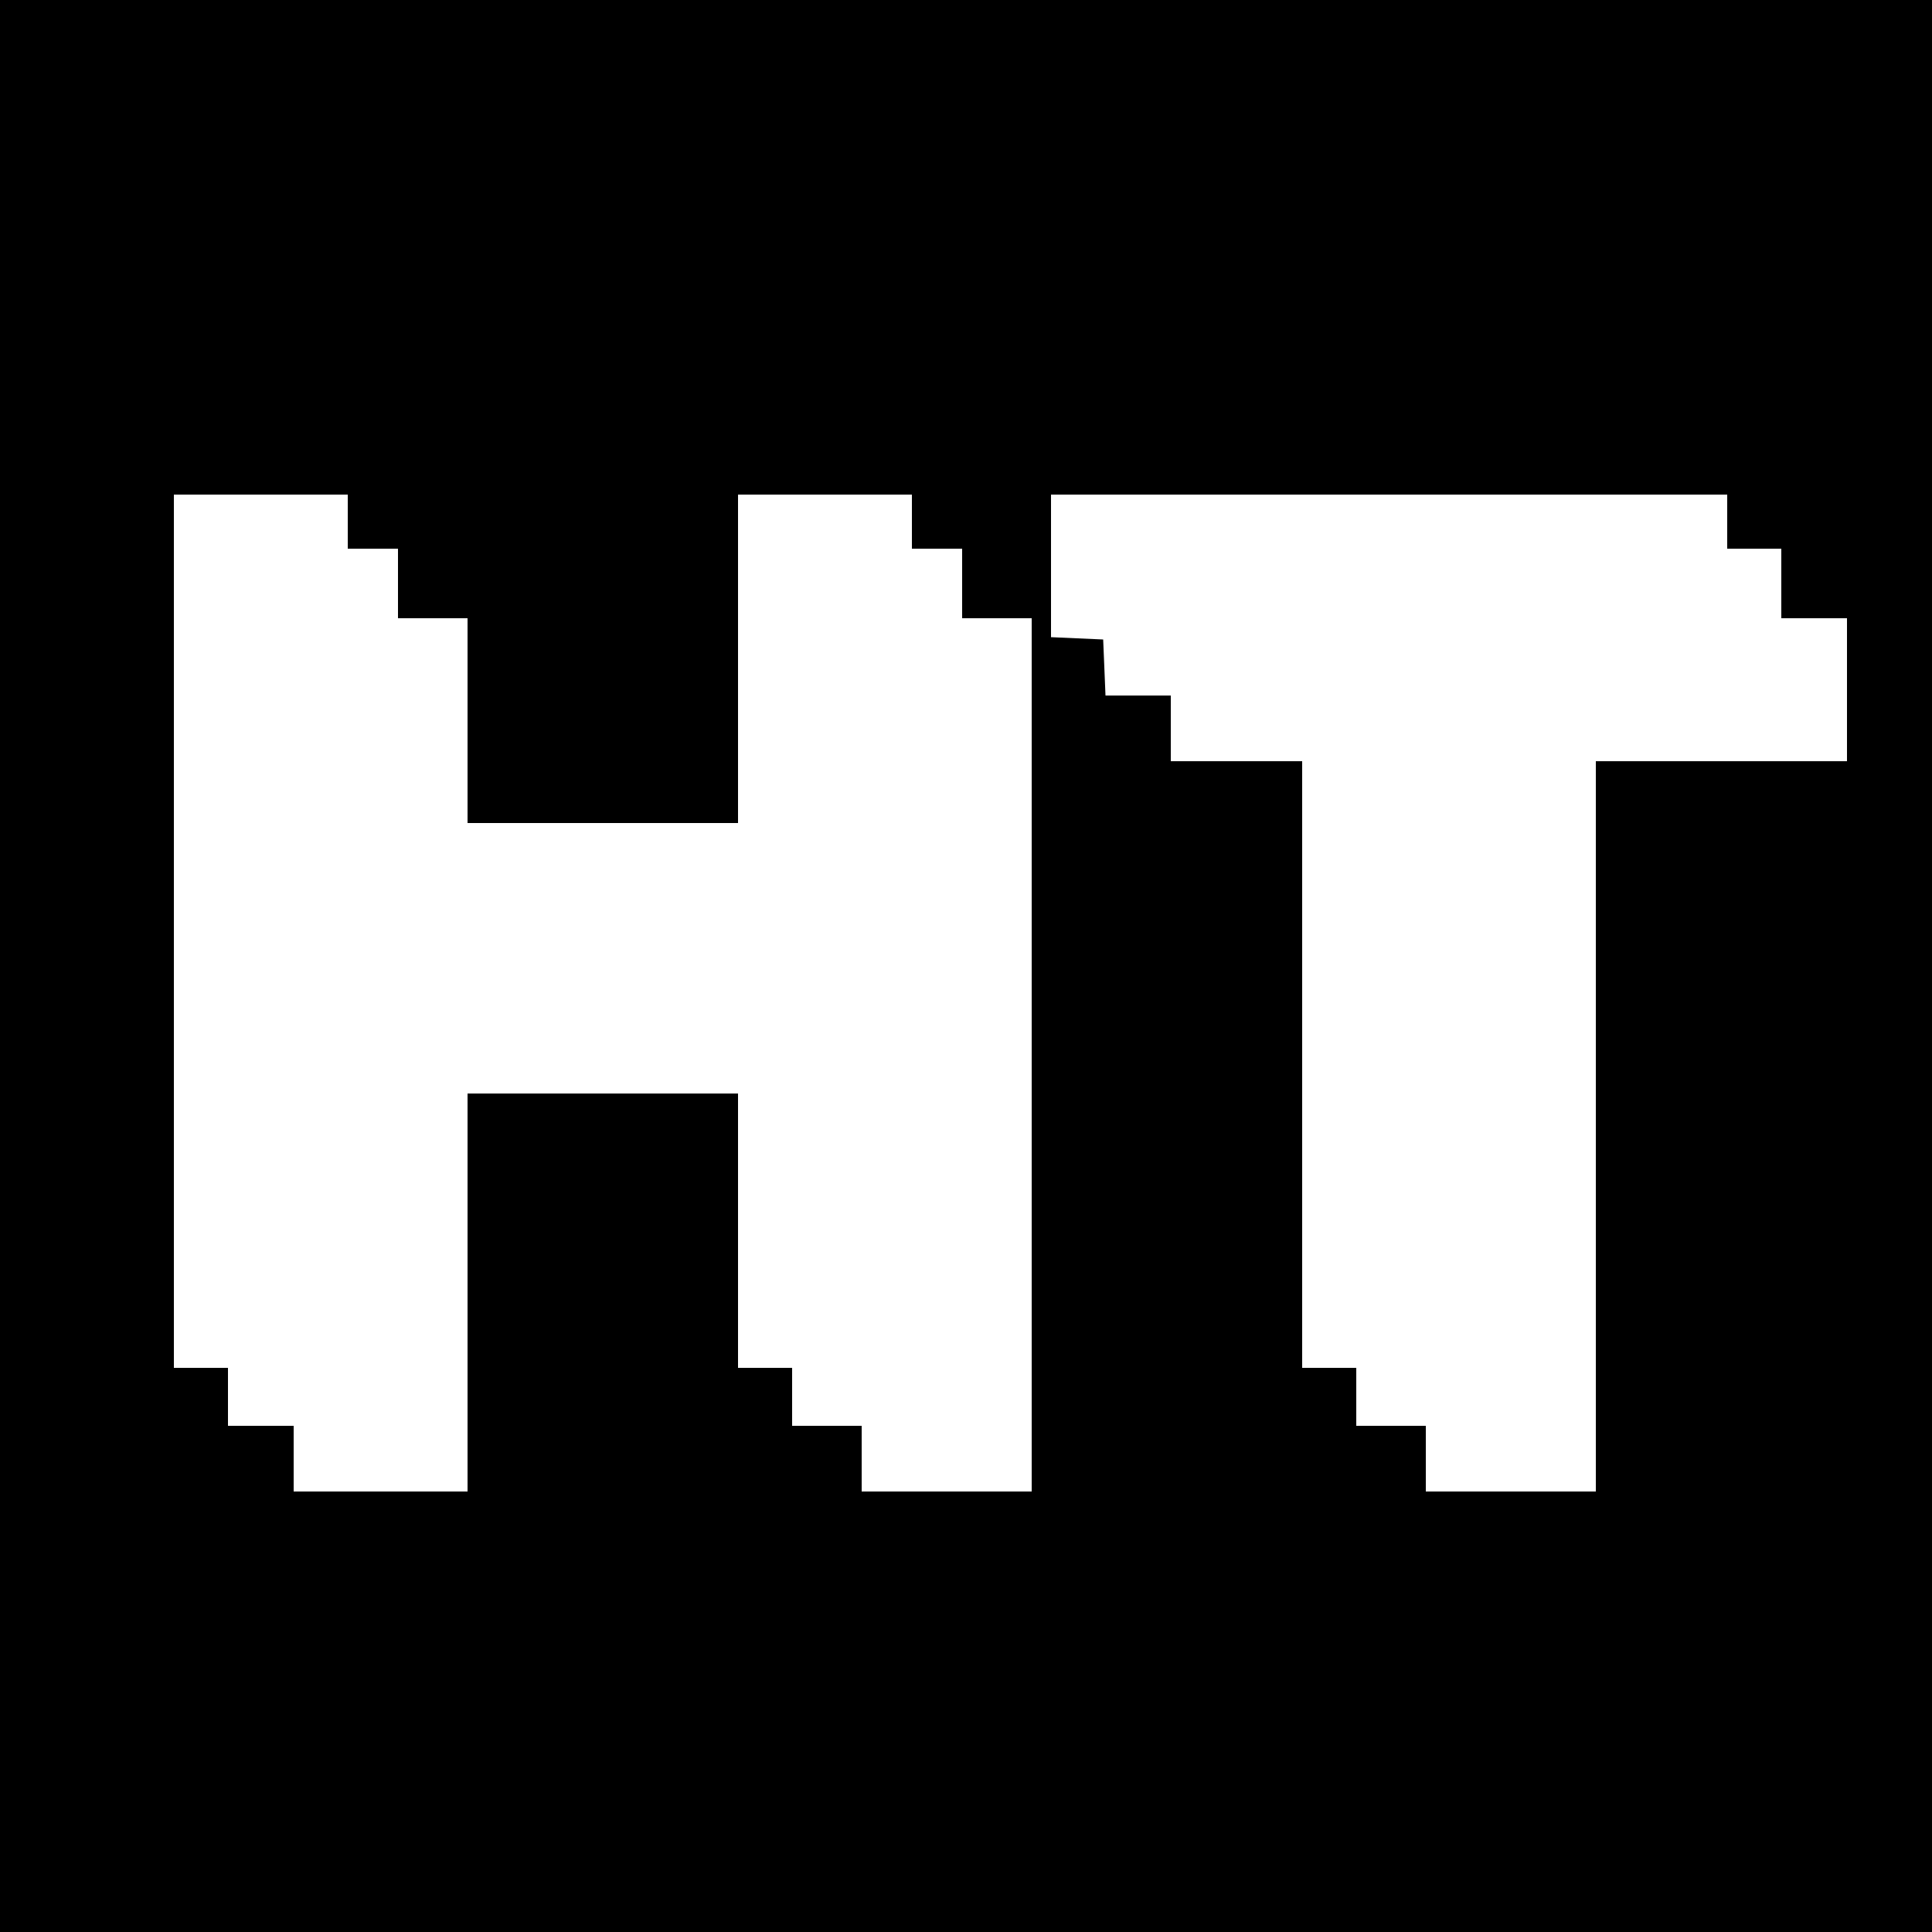 <?xml version="1.0" standalone="no"?>
<!DOCTYPE svg PUBLIC "-//W3C//DTD SVG 20010904//EN"
 "http://www.w3.org/TR/2001/REC-SVG-20010904/DTD/svg10.dtd">
<svg version="1.0" xmlns="http://www.w3.org/2000/svg"
 width="500pt" height="500pt" viewBox="0 0 500 500"
 preserveAspectRatio="xMidYMid meet">
<g transform="translate(0,500) scale(0.1,-0.1)"
fill="#000000" stroke="none">
<path d="M0 2500 l0 -2500 2500 0 2500 0 0 2500 0 2500 -2500 0 -2500 0 0
-2500z m900 1150 l0 -70 65 0 65 0 0 -90 0 -90 90 0 90 0 0 -265 0 -265 350 0
350 0 0 425 0 425 225 0 225 0 0 -70 0 -70 65 0 65 0 0 -90 0 -90 90 0 90 0 0
-1130 0 -1130 -220 0 -220 0 0 85 0 85 -90 0 -90 0 0 75 0 75 -70 0 -70 0 0
355 0 355 -350 0 -350 0 0 -515 0 -515 -225 0 -225 0 0 85 0 85 -85 0 -85 0 0
75 0 75 -70 0 -70 0 0 1130 0 1130 225 0 225 0 0 -70z m3570 0 l0 -70 70 0 70
0 0 -90 0 -90 85 0 85 0 0 -185 0 -185 -325 0 -325 0 0 -945 0 -945 -220 0
-220 0 0 85 0 85 -90 0 -90 0 0 75 0 75 -70 0 -70 0 0 785 0 785 -170 0 -170
0 0 85 0 85 -85 0 -84 0 -3 73 -3 72 -67 3 -68 3 0 184 0 185 875 0 875 0 0
-70z"/>
</g>
</svg>
